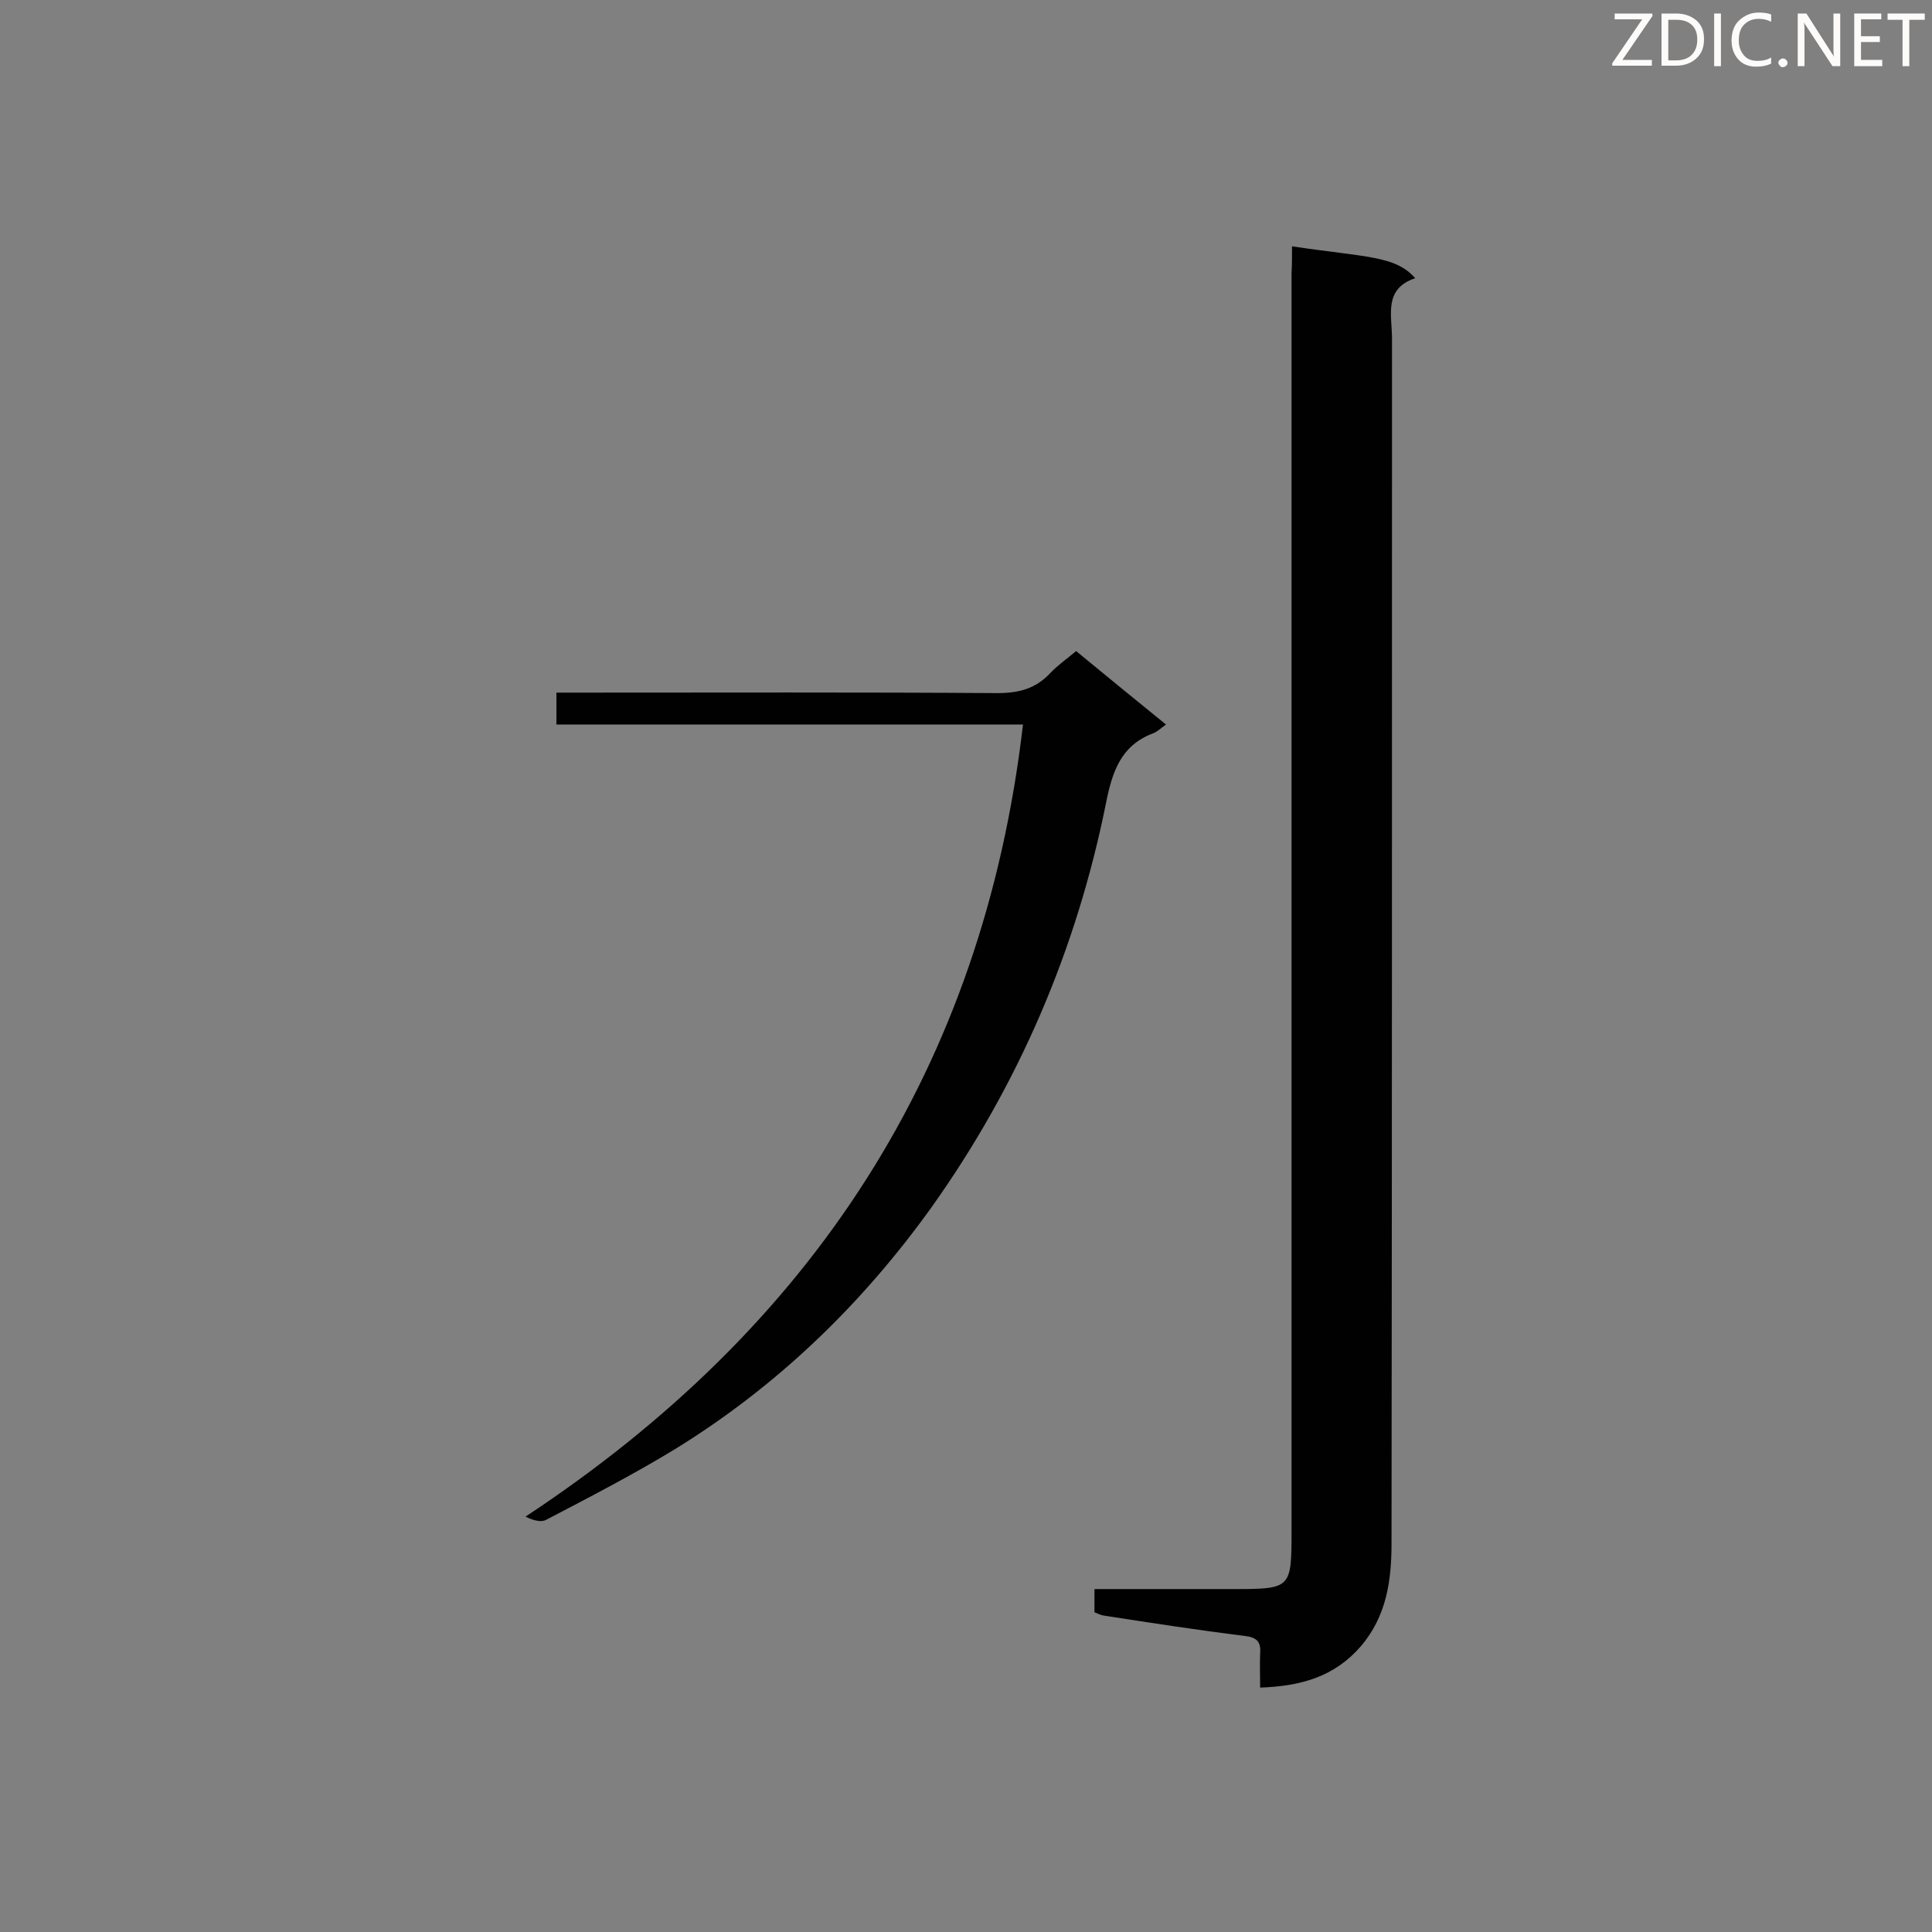 <svg enable-background="new 0 0 400 400" viewBox="0 0 400 400" xmlns="http://www.w3.org/2000/svg"><rect x="0" y="0" width="400" height="400" fill="#808080" stroke="none"/><path d="m267.5 51c15.4 2.3 21.4 1.9 25.5 6.6-6.6 2.2-4.8 7.7-4.8 12.5 0 83.1 0 166.2-.1 249.4 0 7.7-1 15.1-6.4 21.4-5.5 6.3-12.4 8.2-20.8 8.5 0-2.6-.1-4.8 0-7.1.2-2.4-.7-3.3-3.2-3.6-9.7-1.2-19.4-2.7-29.1-4.2-.7-.1-1.3-.4-2-.7 0-1.5 0-2.9 0-4.8h28.7c12 0 12.1-.1 12.1-12 0-86.8 0-173.6 0-260.4.1-1.8.1-3.5.1-5.6z" fill="#010101"/><path d="m211.8 150c-32.3 0-64.3 0-96.6 0 0-2.3 0-4.3 0-6.6h5c28.8 0 57.5-.1 86.3.1 4.4 0 7.9-.9 10.9-4.1 1.6-1.7 3.5-3 5.4-4.6 6.2 5.1 12.3 10.1 18.6 15.2-1.1.8-1.8 1.5-2.6 1.8-6.7 2.5-8.5 7.9-9.8 14.4-6.1 30.4-18.1 58.4-36.1 83.7-14.4 20.1-32 37.1-53.1 50.1-8.7 5.3-17.8 10-26.8 14.7-1 .5-2.6.1-4.2-.7 59.3-39.1 94.7-92.8 103-164z" fill="#010101"/><g fill="#fcfbfa"><path d="m342.2 3.2-6.3 9.2h6.1v1.2h-8.2v-.5l6.2-9.1h-5.7v-1.2h7.8v.4z"/><path d="m344 13.7v-10.9h3.1c1.6 0 3 .5 4.1 1.4 1.1 1 1.6 2.2 1.6 3.9s-.5 3-1.6 4-2.5 1.5-4.2 1.5h-3zm1.4-9.6v8.4h1.6c1.4 0 2.5-.4 3.2-1.1.8-.8 1.2-1.8 1.2-3.2s-.4-2.4-1.2-3.1-1.8-1-3.1-1z"/><path d="m356.3 2.8v10.9h-1.4v-10.9z"/><path d="m366.6 13.2c-.8.4-1.8.6-3 .6-1.6 0-2.8-.5-3.7-1.5s-1.4-2.3-1.4-3.9c0-1.7.5-3.2 1.6-4.2s2.4-1.6 4-1.6c1 0 1.9.1 2.6.4v1.5c-.8-.4-1.6-.6-2.6-.6-1.2 0-2.2.4-3 1.2s-1.1 1.9-1.1 3.3c0 1.3.4 2.3 1.1 3.1s1.6 1.1 2.8 1.1c1.1 0 2-.2 2.8-.7v1.3z"/><path d="m368.2 13c0-.3.1-.5.3-.6.2-.2.4-.3.6-.3.3 0 .5.1.7.3s.3.4.3.6-.1.5-.3.6c-.2.2-.4.3-.7.3s-.5-.1-.6-.3c-.2-.2-.3-.4-.3-.6z"/><path d="m381.1 13.7h-1.7l-5.5-8.4c-.2-.2-.3-.5-.4-.7 0 .2.1.8.1 1.5v7.6h-1.4v-10.9h1.8l5.3 8.3c.3.4.4.6.4.8 0-.3-.1-.8-.1-1.6v-7.5h1.4v10.9z"/><path d="m389.7 13.7h-5.8v-10.9h5.6v1.2h-4.2v3.5h3.9v1.2h-3.9v3.7h4.4z"/><path d="m398.4 4.1h-3.1v9.6h-1.4v-9.6h-3.1v-1.3h7.7v1.3z"/></g></svg>